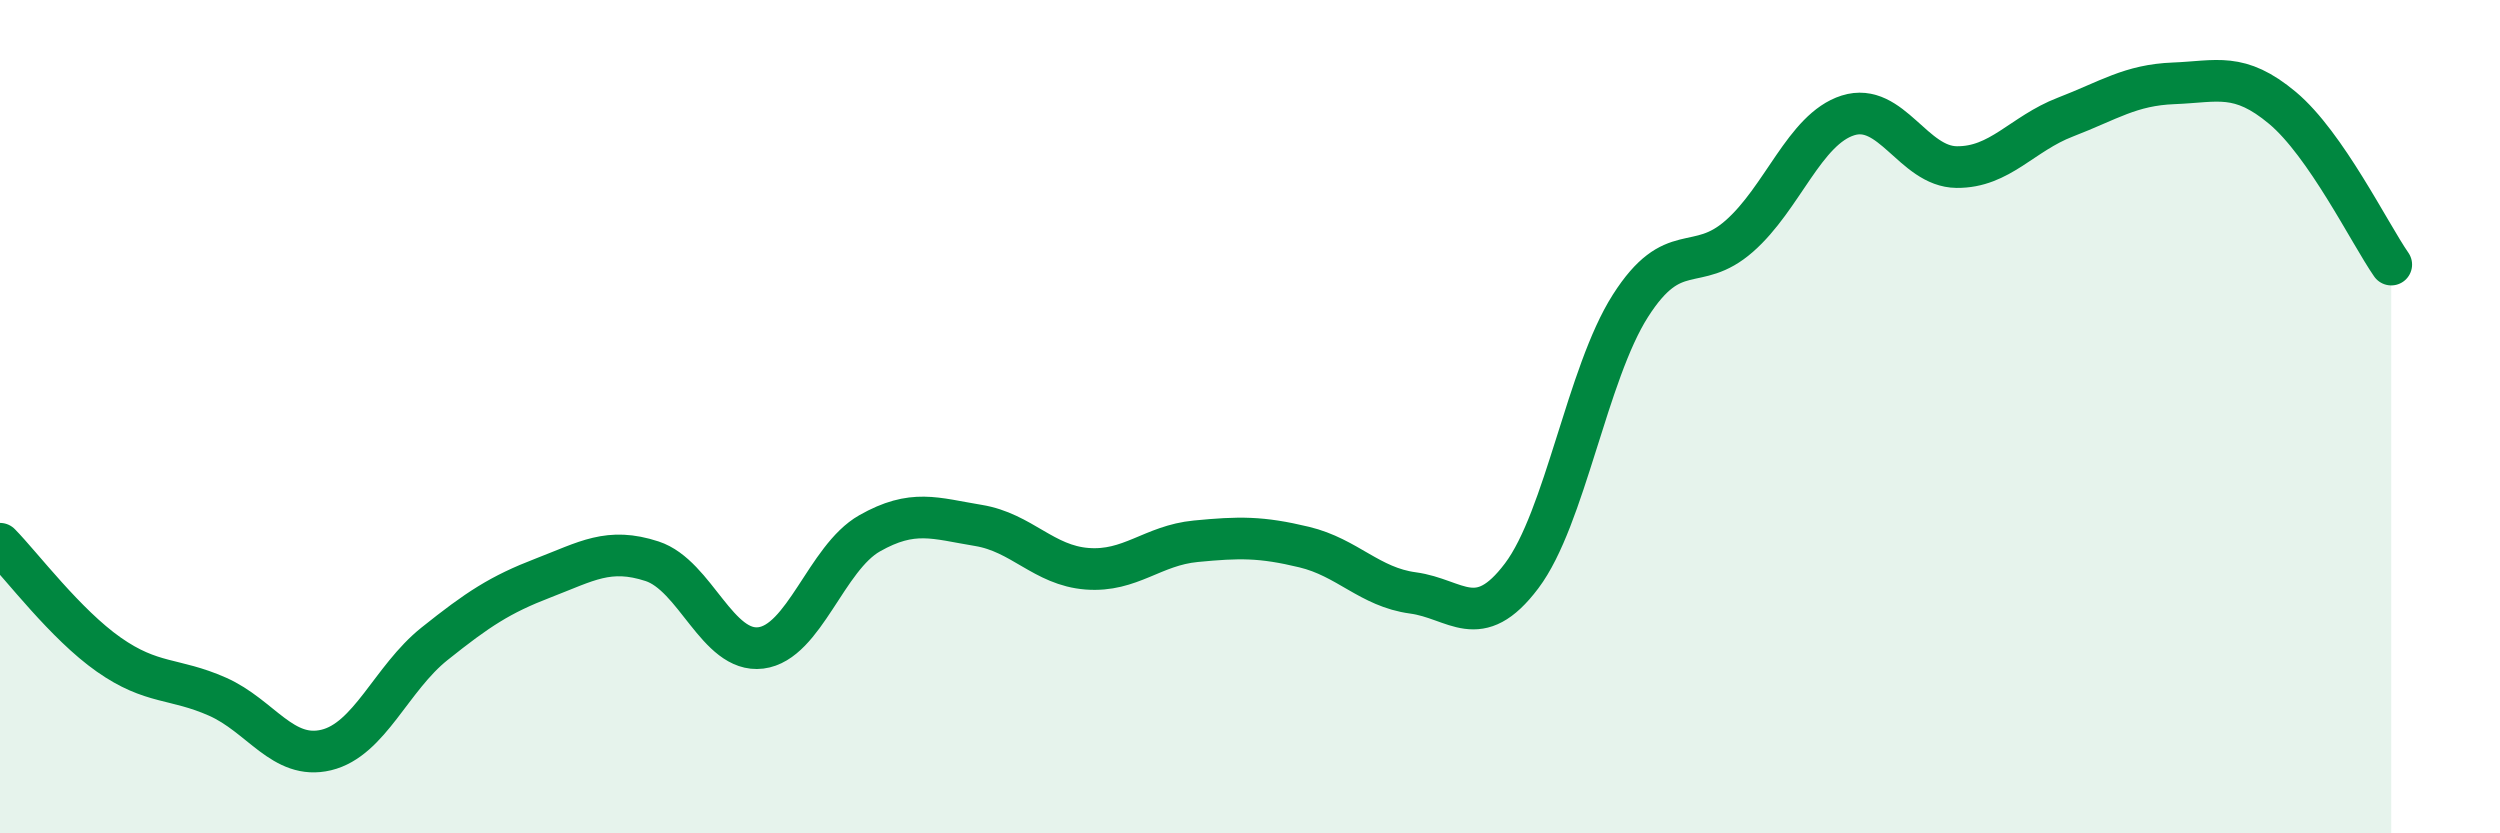 
    <svg width="60" height="20" viewBox="0 0 60 20" xmlns="http://www.w3.org/2000/svg">
      <path
        d="M 0,13.05 C 0.52,13.58 1.57,14.98 2.61,15.71 C 3.65,16.44 4.18,16.26 5.22,16.72 C 6.26,17.18 6.79,18.25 7.83,18 C 8.87,17.75 9.39,16.28 10.43,15.45 C 11.47,14.62 12,14.27 13.04,13.87 C 14.08,13.47 14.61,13.13 15.65,13.47 C 16.69,13.81 17.22,15.68 18.26,15.55 C 19.3,15.42 19.83,13.39 20.87,12.8 C 21.91,12.21 22.44,12.44 23.48,12.61 C 24.52,12.78 25.05,13.57 26.09,13.65 C 27.13,13.73 27.66,13.09 28.7,12.99 C 29.74,12.89 30.26,12.88 31.3,13.13 C 32.34,13.38 32.87,14.09 33.91,14.23 C 34.95,14.37 35.48,15.2 36.52,13.82 C 37.56,12.44 38.09,8.97 39.13,7.34 C 40.17,5.71 40.7,6.58 41.74,5.67 C 42.78,4.76 43.31,3.1 44.35,2.77 C 45.39,2.44 45.92,4 46.96,4.01 C 48,4.02 48.53,3.21 49.57,2.81 C 50.61,2.41 51.13,2.04 52.17,2 C 53.21,1.96 53.74,1.72 54.78,2.59 C 55.82,3.46 56.87,5.6 57.39,6.35L57.39 20L0 20Z"
        fill="#008740"
        opacity="0.1"
        stroke-linecap="round"
        stroke-linejoin="round"
      />
      <path
        d="M 0,13.05 C 0.52,13.58 1.57,14.98 2.61,15.71 C 3.65,16.44 4.18,16.26 5.22,16.72 C 6.26,17.18 6.79,18.25 7.83,18 C 8.87,17.75 9.39,16.28 10.43,15.45 C 11.47,14.62 12,14.27 13.04,13.87 C 14.08,13.47 14.61,13.13 15.65,13.47 C 16.69,13.81 17.22,15.68 18.26,15.55 C 19.3,15.42 19.83,13.39 20.87,12.8 C 21.91,12.21 22.44,12.44 23.48,12.61 C 24.52,12.78 25.05,13.57 26.09,13.65 C 27.13,13.73 27.66,13.09 28.7,12.99 C 29.74,12.89 30.26,12.88 31.3,13.13 C 32.34,13.38 32.87,14.09 33.91,14.23 C 34.95,14.37 35.48,15.2 36.52,13.82 C 37.56,12.44 38.09,8.97 39.13,7.34 C 40.17,5.71 40.7,6.58 41.74,5.67 C 42.78,4.76 43.31,3.1 44.35,2.77 C 45.39,2.44 45.92,4 46.96,4.01 C 48,4.02 48.53,3.21 49.57,2.81 C 50.61,2.41 51.13,2.04 52.17,2 C 53.21,1.96 53.74,1.72 54.78,2.59 C 55.82,3.46 56.87,5.6 57.39,6.35"
        stroke="#008740"
        stroke-width="1"
        fill="none"
        stroke-linecap="round"
        stroke-linejoin="round"
      />
    </svg>
  